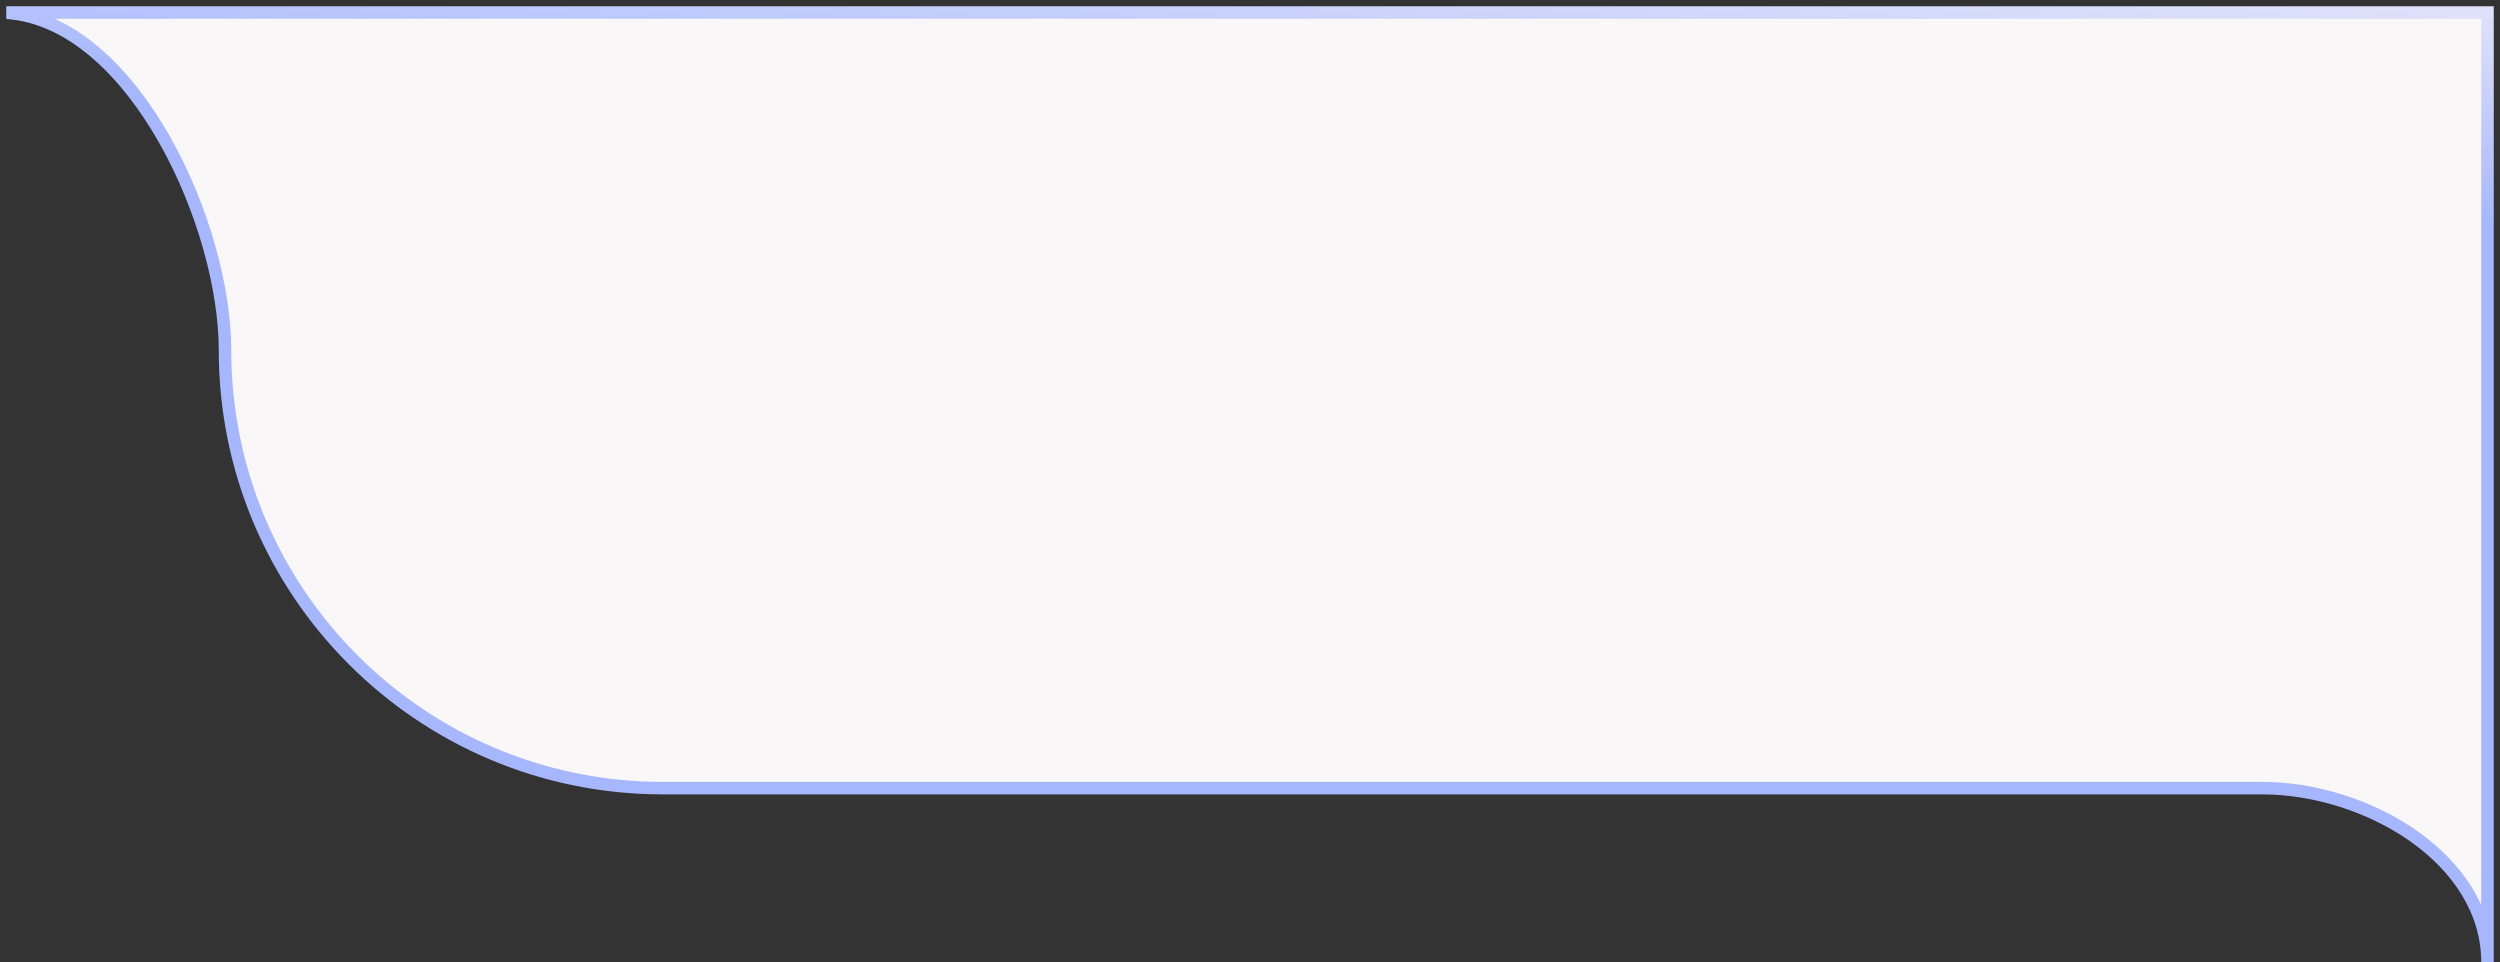 <svg width="200" height="77" viewBox="0 0 200 77" fill="none" xmlns="http://www.w3.org/2000/svg">
<rect x="0" y="0" width="200" height="77" fill="#333333" stroke="none"/>
<path d="M199 76.999V1H1V1.065C10.83 2.204 18 17.998 18 28.022C18 47.368 33.683 63.051 53.029 63.051H180.971C189.301 63.051 199 68.67 199 76.999Z" fill="#F9F7F7" stroke="url(#paint0_linear_6106_30764)"/>
<defs>
<linearGradient id="paint0_linear_6106_30764" x1="131.5" y1="13.5" x2="133.094" y2="-11.494" gradientUnits="userSpaceOnUse">
<stop stop-color="#A6B7FF"/>
<stop offset="1" stop-color="#F9F7F7"/>
</linearGradient>
</defs>
</svg>
